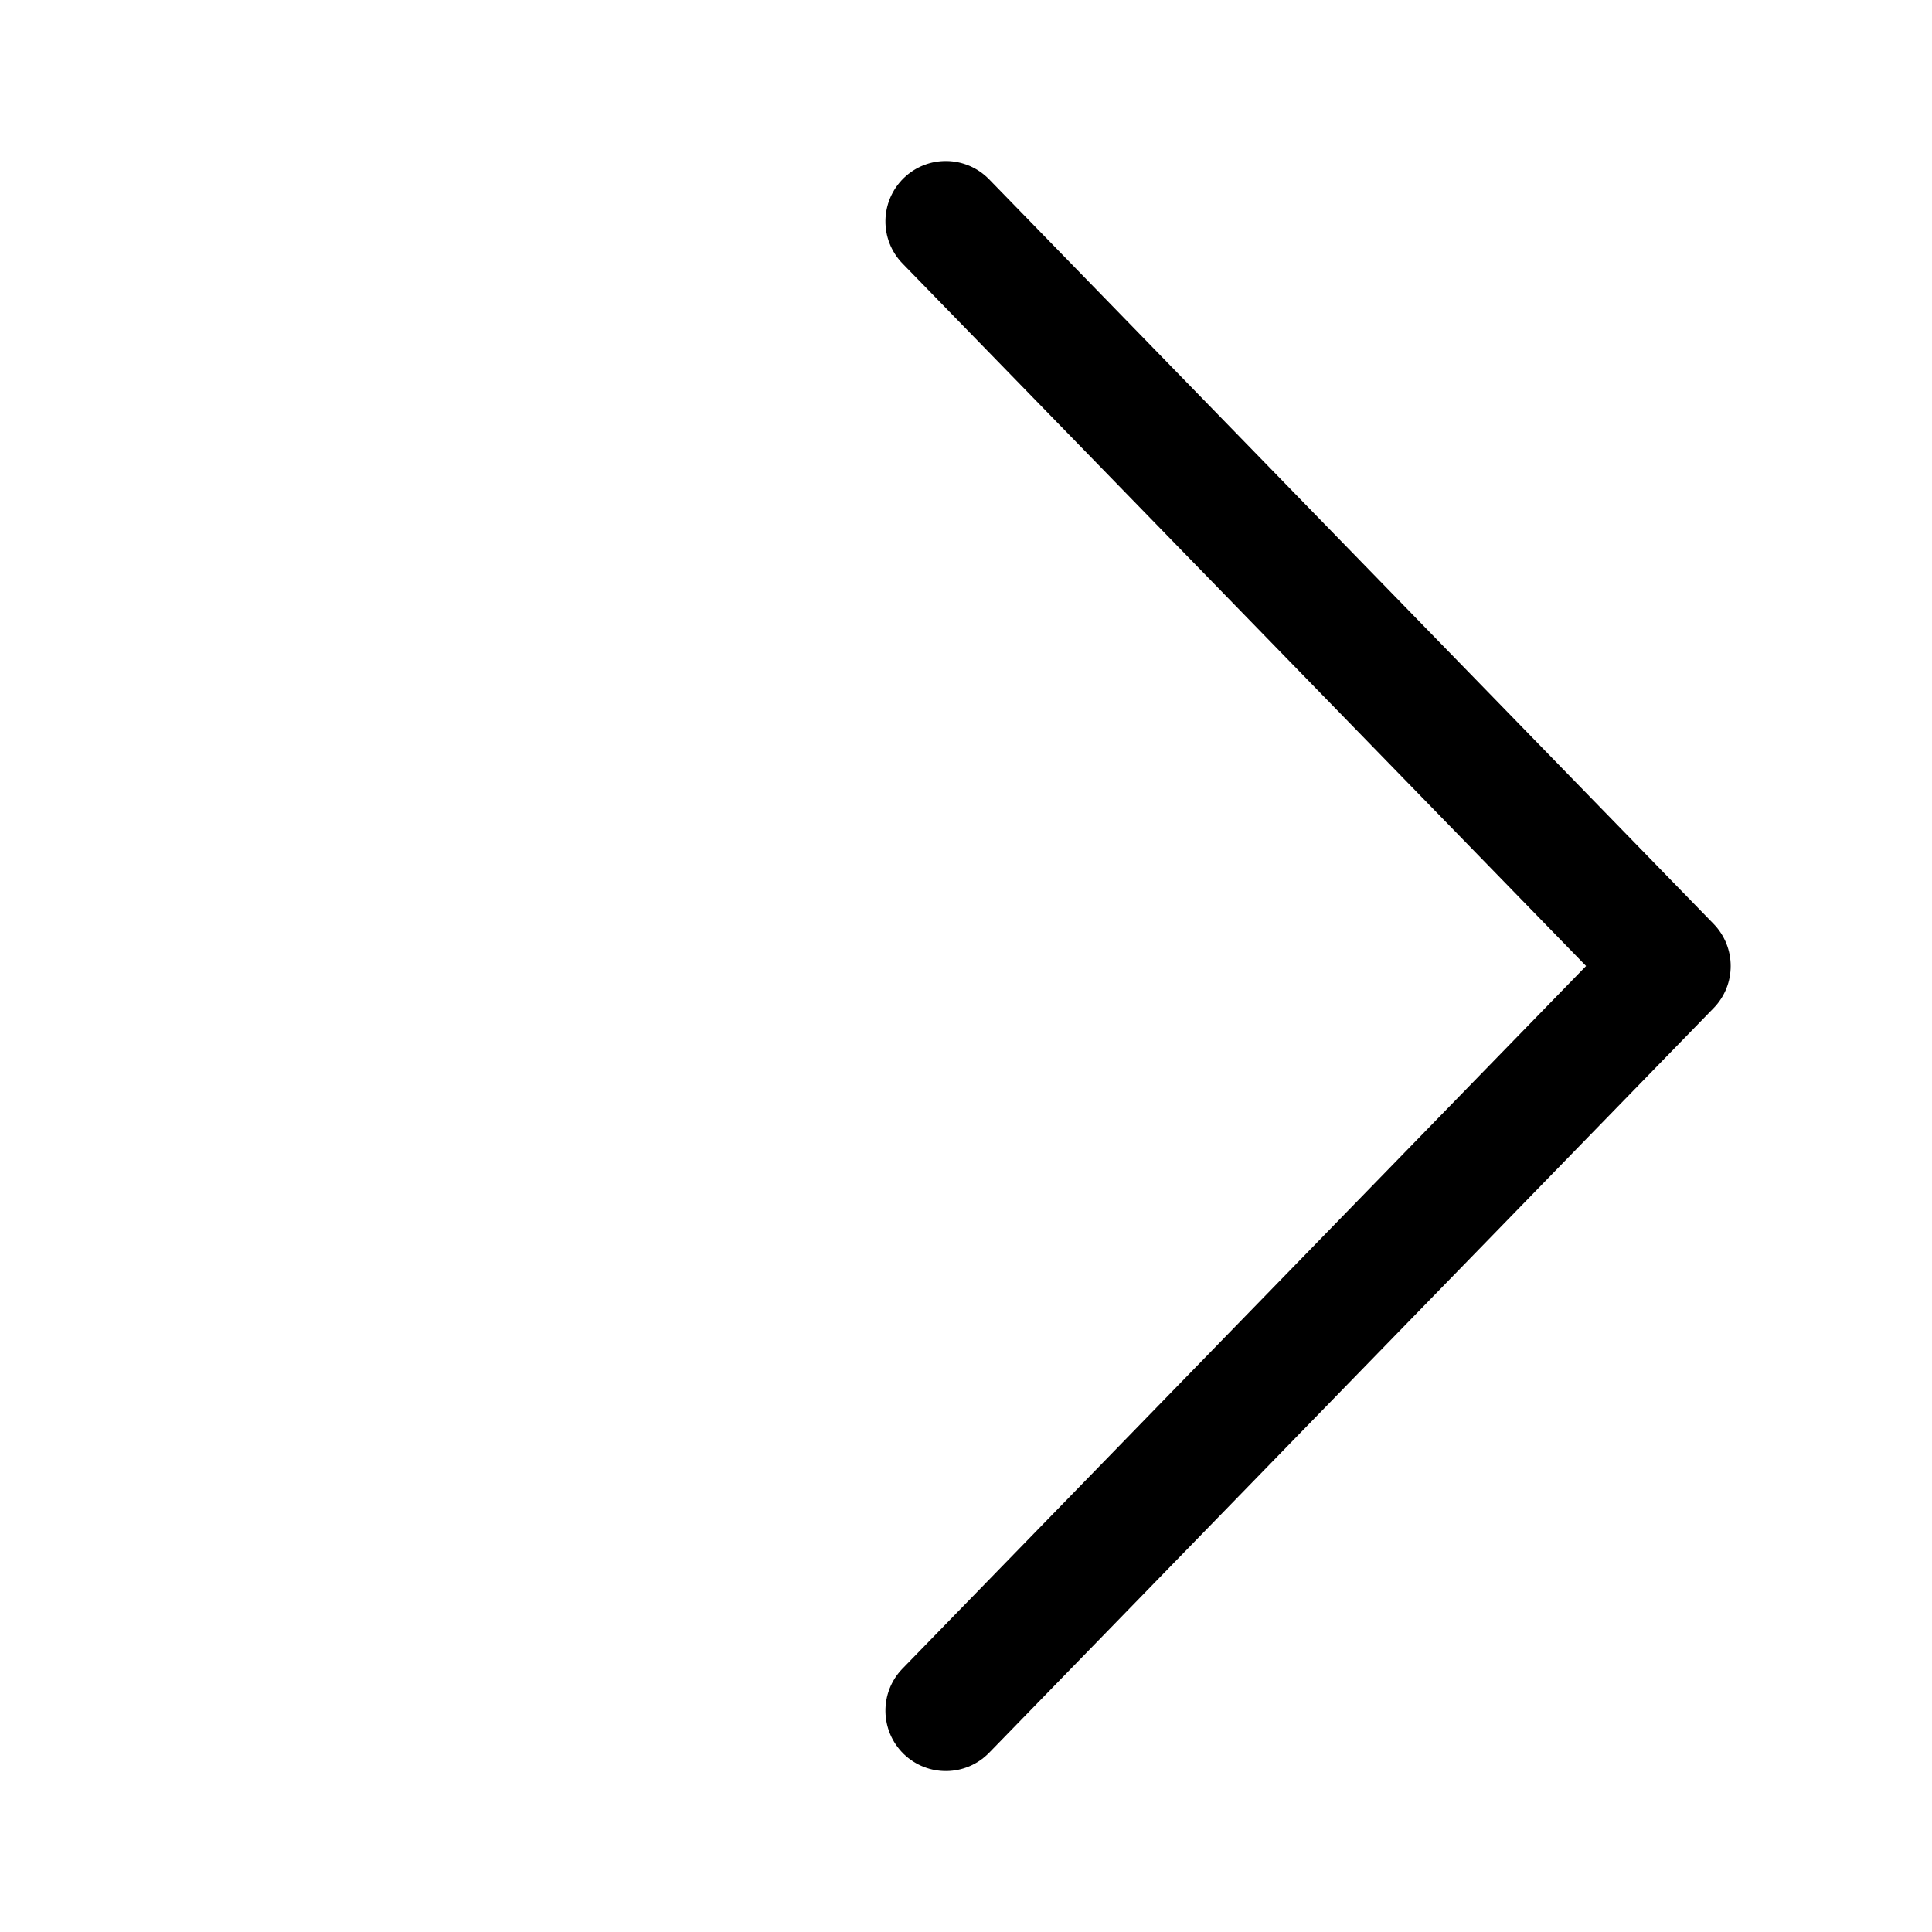 <svg width="20" height="20" viewBox="0 0 20 20" fill="none" xmlns="http://www.w3.org/2000/svg">
<path d="M16.419 10L9.343 2.728C9.102 2.48 9.108 2.085 9.355 1.844C9.603 1.603 9.998 1.609 10.239 1.856L17.739 9.564C17.975 9.807 17.975 10.194 17.739 10.436L10.239 18.145C9.998 18.392 9.603 18.397 9.355 18.157C9.108 17.916 9.102 17.52 9.343 17.273L16.419 10Z" fill="black"/>
</svg>
